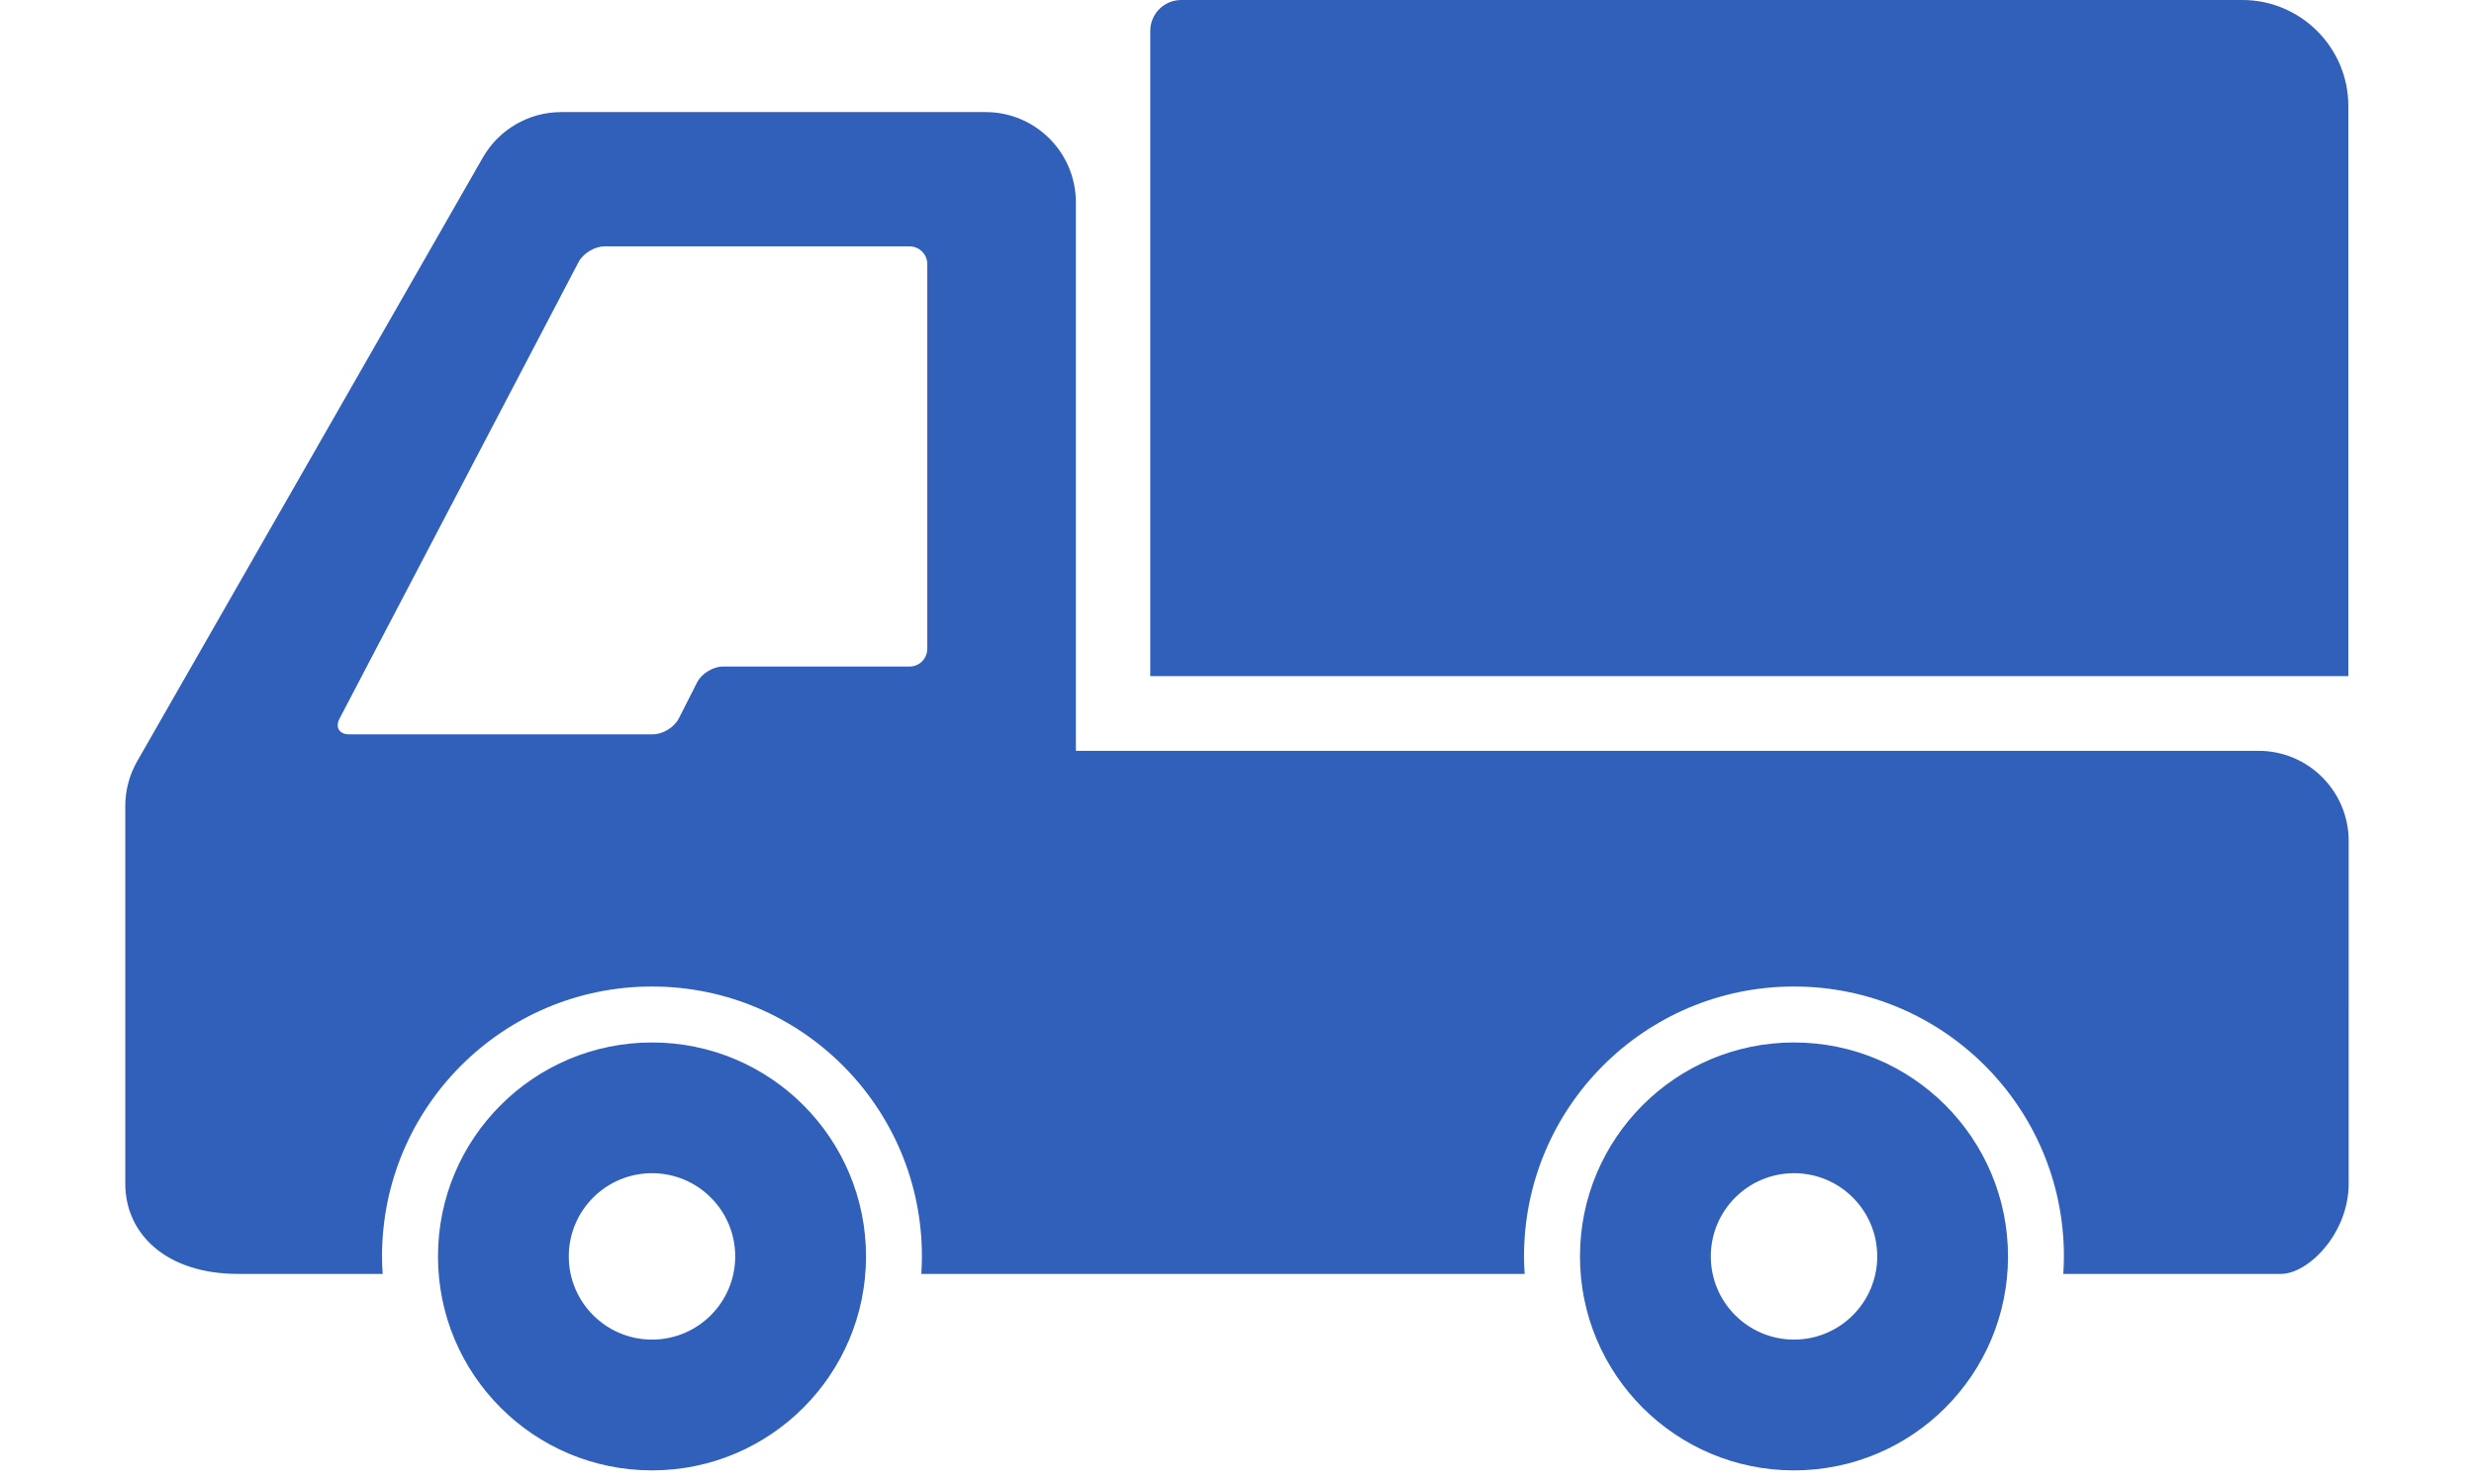 <?xml version="1.0" encoding="utf-8"?>
<!-- Generator: Adobe Illustrator 25.2.1, SVG Export Plug-In . SVG Version: 6.00 Build 0)  -->
<svg version="1.1" baseProfile="tiny" xmlns="http://www.w3.org/2000/svg" xmlns:xlink="http://www.w3.org/1999/xlink" x="0px"
	 y="0px" viewBox="0 0 85 51" overflow="visible" xml:space="preserve">
<g id="footer">
</g>
<g id="レイヤー_2">
</g>
<g id="レイヤー_3">
	<g>
		<path fill="#3060B9" d="M22.401,35.826c-4.061,0-7.353,3.292-7.353,7.353c0,4.061,3.292,7.353,7.353,7.353
			c4.061,0,7.353-3.292,7.353-7.353C29.754,39.118,26.462,35.826,22.401,35.826z M22.401,46.037c-1.579,0-2.859-1.28-2.859-2.859
			c0-1.579,1.28-2.859,2.859-2.859c1.579,0,2.859,1.28,2.859,2.859C25.26,44.757,23.98,46.037,22.401,46.037z"/>
		<path fill="#3060B9" d="M61.637,35.826c-4.061,0-7.353,3.292-7.353,7.353c0,4.061,3.292,7.353,7.353,7.353
			c4.061,0,7.353-3.292,7.353-7.353C68.989,39.118,65.698,35.826,61.637,35.826z M61.638,46.037c-1.579,0-2.859-1.28-2.859-2.859
			c0-1.579,1.28-2.859,2.859-2.859c1.579,0,2.859,1.28,2.859,2.859C64.496,44.757,63.216,46.037,61.638,46.037z"/>
		<path fill="#3060B9" d="M77.594,25.803H36.964V6.954c0-1.713-1.389-3.102-3.102-3.102h-14.58c-1.112,0-2.139,0.595-2.692,1.561
			L4.714,26.16c-0.268,0.469-0.41,1-0.41,1.541v12.977c0,1.713,1.389,3.102,3.877,3.102h4.966c-0.013-0.199-0.022-0.399-0.022-0.602
			c0-5.122,4.152-9.275,9.275-9.275c5.122,0,9.275,4.152,9.275,9.275c0,0.202-0.009,0.402-0.021,0.602h20.729
			c-0.013-0.199-0.022-0.399-0.022-0.602c0-5.122,4.153-9.275,9.275-9.275c5.122,0,9.275,4.152,9.275,9.275
			c0,0.202-0.009,0.402-0.022,0.602h7.479c0.937,0,2.326-1.389,2.326-3.102V28.905C80.696,27.191,79.307,25.803,77.594,25.803z
			 M31.858,22.301c0,0.333-0.273,0.606-0.606,0.606h-6.419c-0.333,0-0.729,0.243-0.88,0.54l-0.634,1.249
			c-0.151,0.297-0.547,0.54-0.88,0.54h-10.45c-0.333,0-0.479-0.242-0.325-0.537l8.215-15.695c0.155-0.295,0.553-0.537,0.887-0.537
			h10.487c0.333,0,0.606,0.273,0.606,0.606V22.301z"/>
		<path fill="#3060B9" d="M77.047,0H40.58c-0.583,0-1.06,0.477-1.06,1.06v22.176h41.162V3.635C80.682,1.636,79.046,0,77.047,0z"/>
	</g>
</g>
<g id="title">
</g>
<g id="header">
</g>
</svg>
